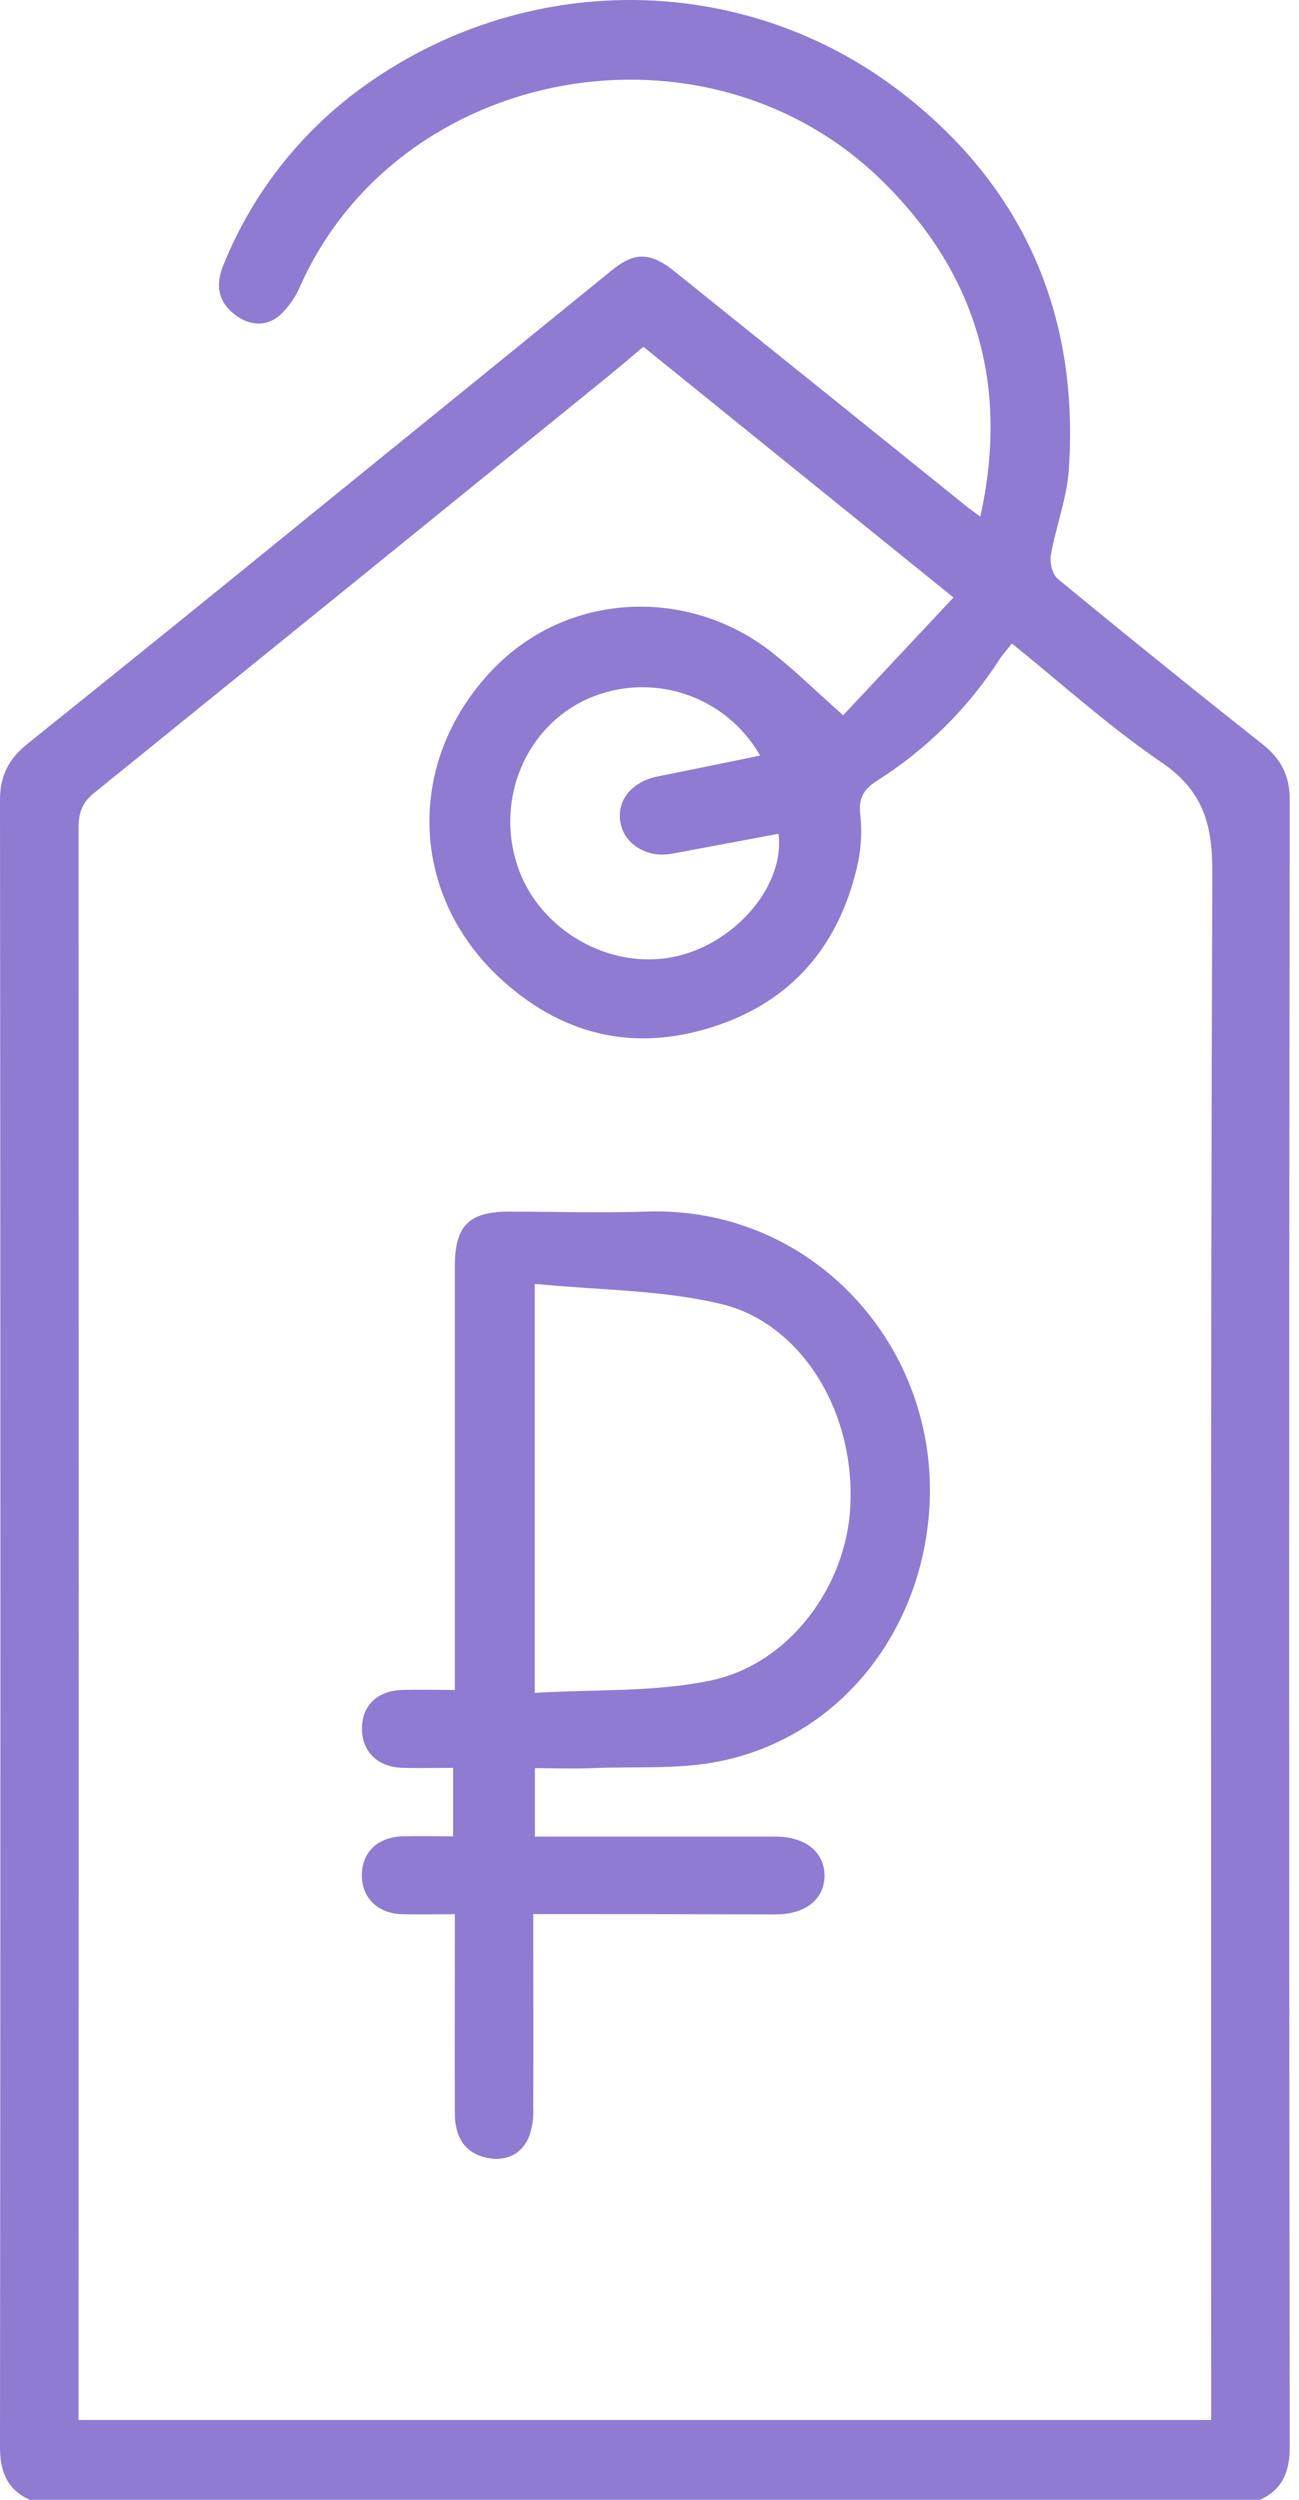 <?xml version="1.0" encoding="UTF-8"?> <svg xmlns="http://www.w3.org/2000/svg" width="39" height="75" viewBox="0 0 39 75" fill="none"> <path d="M0.892 75C0.216 74.686 0 74.162 0 73.42C0.017 56.946 0.017 40.472 0 23.999C0 23.266 0.266 22.766 0.82 22.32C3.821 19.913 6.815 17.494 9.799 15.064C12.657 12.749 15.513 10.431 18.366 8.111C19.057 7.55 19.53 7.563 20.253 8.144C23.178 10.492 26.101 12.842 29.023 15.196C29.131 15.284 29.247 15.363 29.432 15.498C30.312 11.537 29.297 8.188 26.498 5.438C21.227 0.251 11.992 1.936 9.015 8.579C8.875 8.912 8.666 9.212 8.401 9.459C7.985 9.817 7.49 9.771 7.055 9.443C6.529 9.045 6.468 8.523 6.711 7.943C7.565 5.829 8.994 3.997 10.835 2.652C15.713 -0.91 22.314 -0.902 27.08 2.787C30.748 5.624 32.405 9.462 32.089 14.094C32.03 14.956 31.701 15.795 31.55 16.653C31.511 16.877 31.597 17.239 31.758 17.367C33.791 19.041 35.838 20.693 37.899 22.324C38.454 22.764 38.722 23.253 38.721 23.999C38.7 40.473 38.7 56.947 38.721 73.42C38.721 74.162 38.505 74.686 37.829 75H0.892ZM19.316 10.403C18.924 10.732 18.575 11.034 18.214 11.326C13.087 15.486 7.956 19.642 2.82 23.795C2.445 24.098 2.359 24.412 2.359 24.853C2.365 40.519 2.365 56.186 2.359 71.852V72.603H36.363V71.594C36.363 56.438 36.341 41.285 36.398 26.129C36.398 24.686 36.095 23.704 34.862 22.865C33.3 21.802 31.887 20.518 30.381 19.308C30.224 19.51 30.087 19.651 29.992 19.808C29.048 21.263 27.8 22.495 26.334 23.421C25.924 23.684 25.779 23.947 25.826 24.422C25.879 24.883 25.862 25.349 25.776 25.805C25.276 28.192 23.936 29.926 21.604 30.741C19.206 31.578 17.004 31.139 15.1 29.429C12.287 26.904 12.154 22.881 14.752 20.13C17.018 17.728 20.665 17.602 23.172 19.569C23.87 20.116 24.506 20.743 25.314 21.46L28.626 17.926L19.316 10.403ZM22.822 22.669C22.322 21.793 21.514 21.133 20.555 20.82C19.597 20.506 18.555 20.56 17.634 20.971C15.777 21.812 14.869 23.991 15.54 25.988C16.186 27.916 18.327 29.134 20.291 28.694C22.129 28.283 23.574 26.521 23.372 25.015C22.305 25.214 21.237 25.416 20.168 25.614C19.446 25.748 18.77 25.349 18.636 24.718C18.49 24.036 18.952 23.454 19.744 23.295C20.759 23.094 21.762 22.884 22.822 22.669Z" fill="#8F7BD2"></path> <path d="M16.01 57.427C16.01 59.437 16.018 61.336 16.01 63.236C16.027 63.549 15.977 63.861 15.864 64.153C15.613 64.678 15.13 64.862 14.573 64.728C13.896 64.564 13.659 64.046 13.656 63.408C13.649 61.675 13.656 59.943 13.656 58.21V57.43C13.078 57.43 12.57 57.443 12.064 57.43C11.331 57.405 10.858 56.93 10.864 56.248C10.87 55.565 11.345 55.114 12.092 55.093C12.579 55.08 13.065 55.093 13.603 55.093V53.039C13.098 53.039 12.592 53.051 12.089 53.039C11.344 53.017 10.877 52.565 10.867 51.876C10.857 51.186 11.316 50.726 12.067 50.702C12.573 50.686 13.081 50.702 13.656 50.702V49.846C13.656 45.893 13.656 41.94 13.656 37.987C13.656 36.778 14.077 36.354 15.27 36.351C16.638 36.351 18.007 36.395 19.377 36.351C24.356 36.16 28.226 40.372 27.9 45.285C27.66 48.921 25.277 52.024 21.761 52.809C20.474 53.102 19.1 52.991 17.765 53.048C17.209 53.072 16.653 53.048 16.06 53.048V55.102H16.822C18.973 55.102 21.125 55.102 23.276 55.102C24.178 55.102 24.743 55.554 24.754 56.262C24.764 56.971 24.183 57.436 23.295 57.436C20.882 57.43 18.498 57.427 16.01 57.427ZM16.055 38.519V50.789C17.862 50.679 19.646 50.773 21.335 50.419C23.721 49.919 25.398 47.575 25.527 45.235C25.691 42.255 23.98 39.69 21.683 39.131C19.893 38.695 17.992 38.711 16.055 38.519Z" fill="#8F7BD2"></path> </svg> 